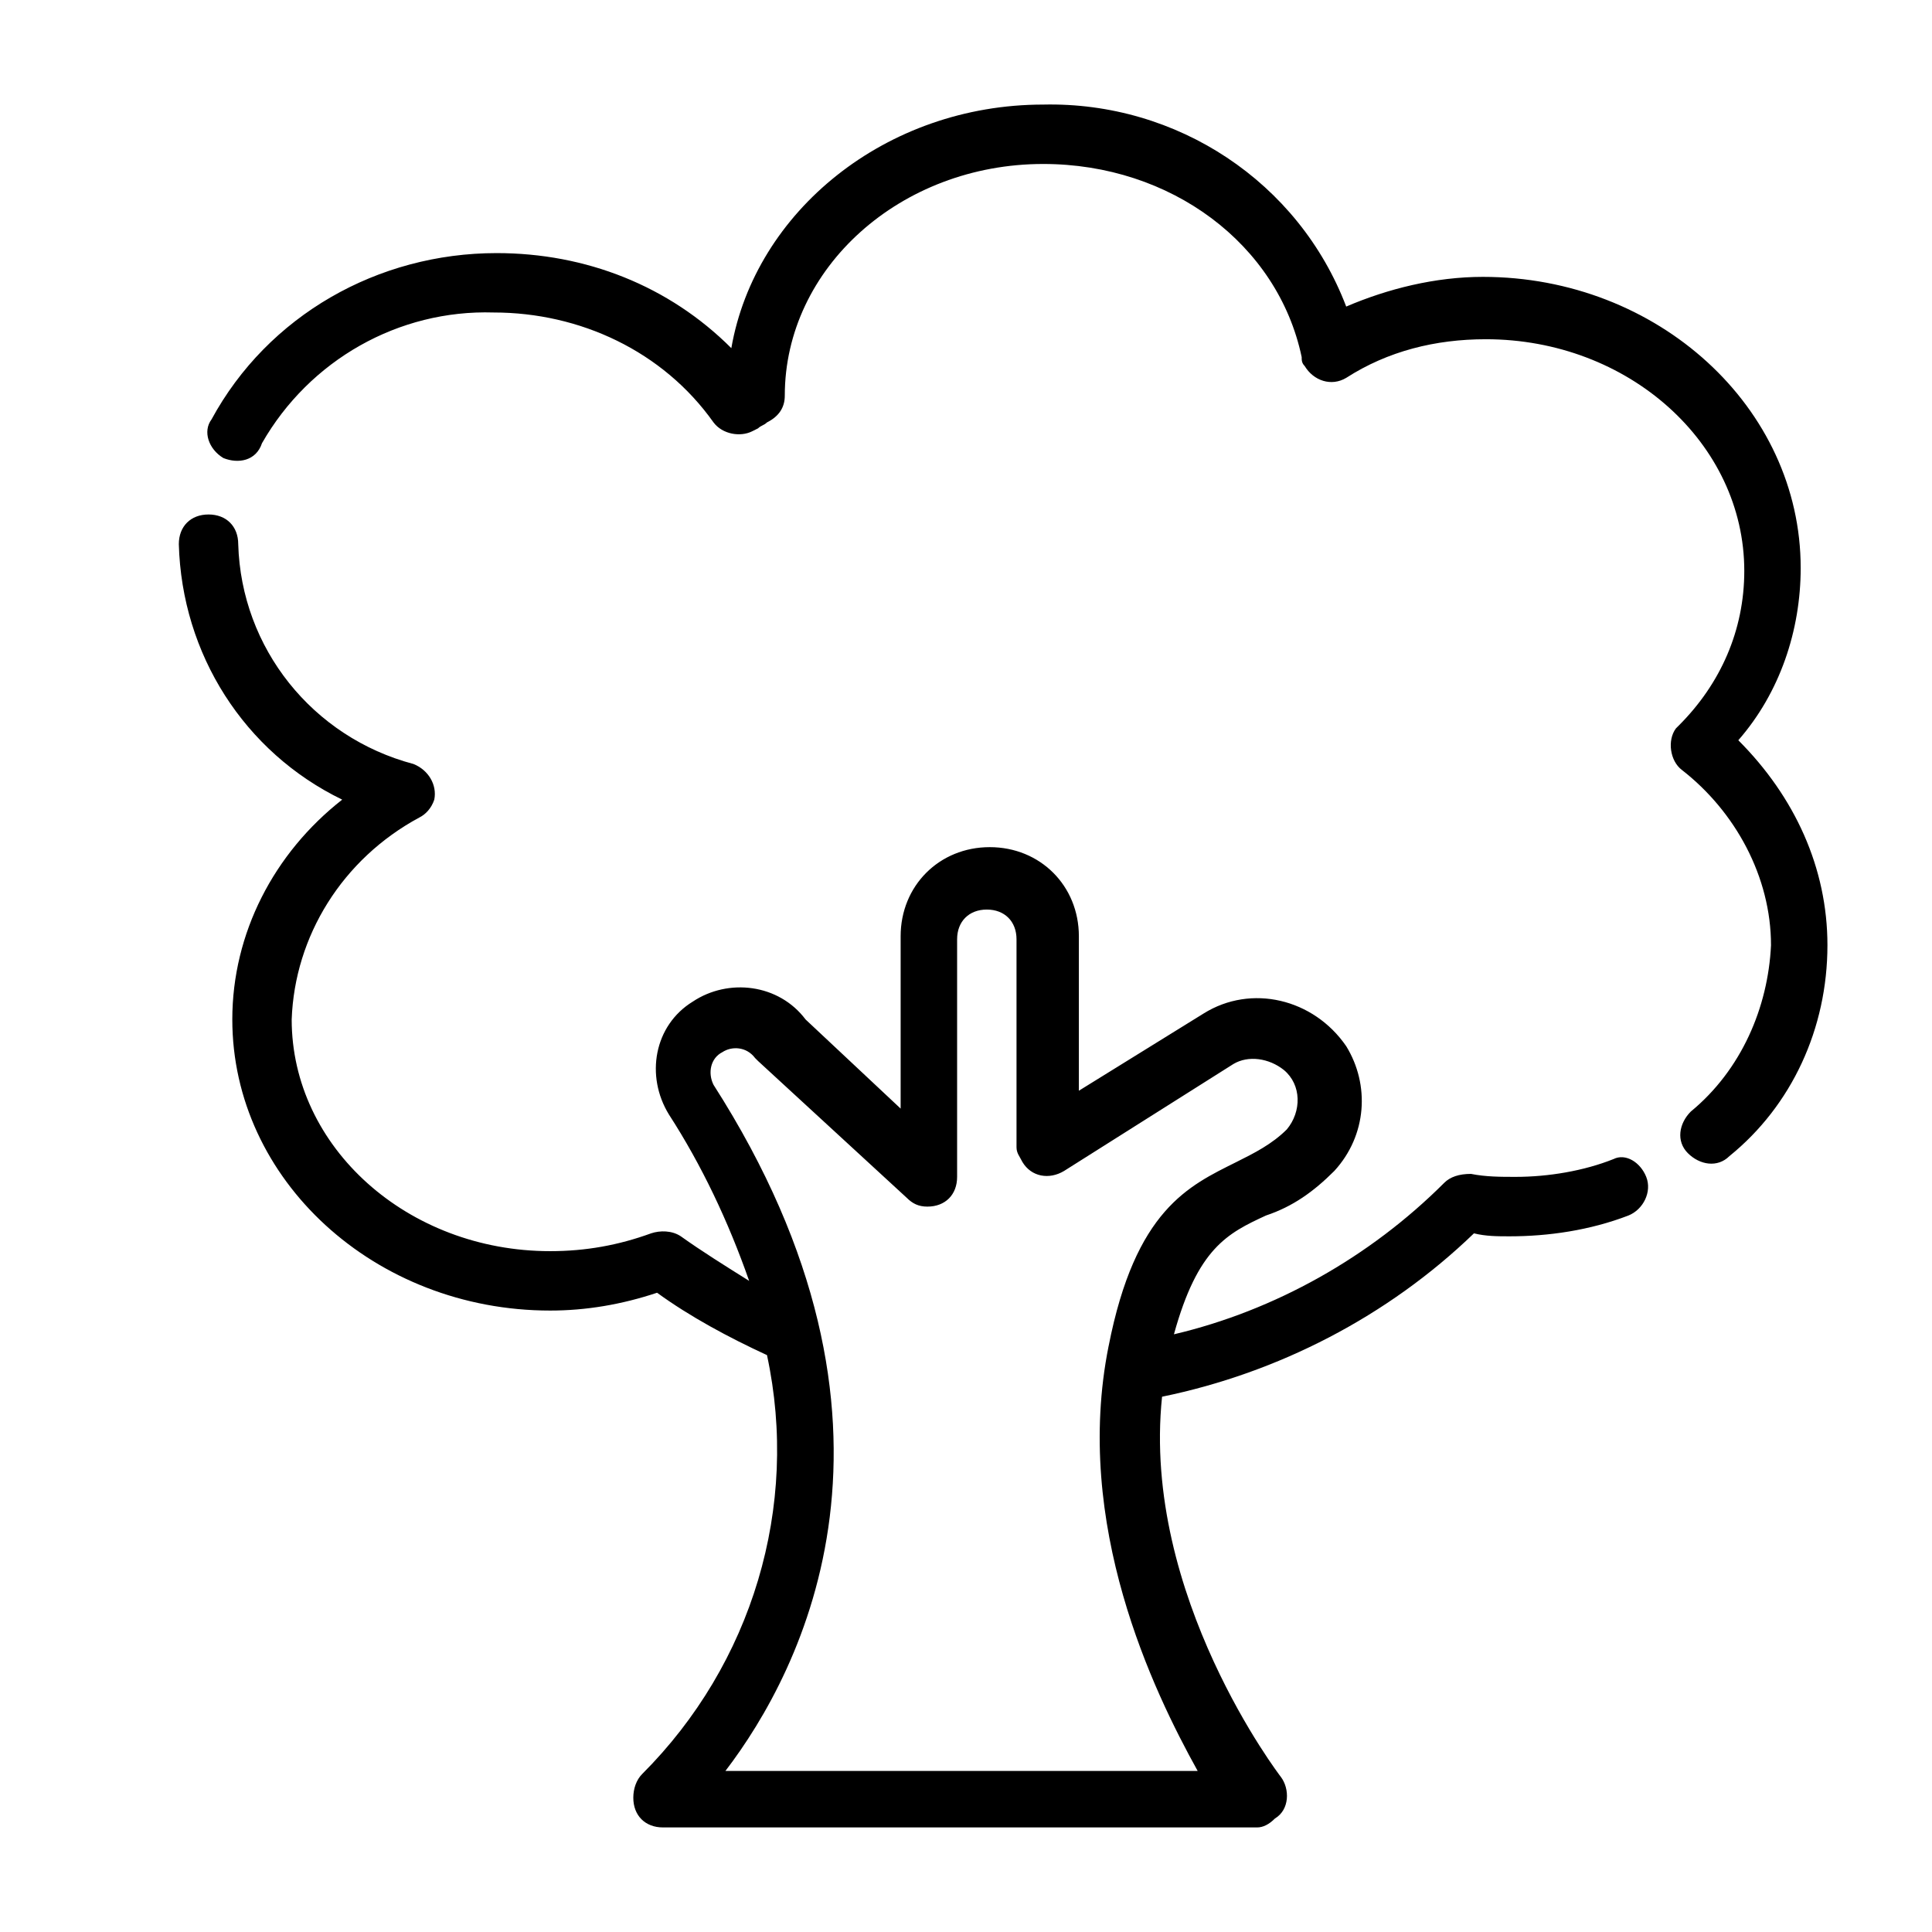 <?xml version="1.0" encoding="UTF-8"?>
<!-- Uploaded to: ICON Repo, www.iconrepo.com, Generator: ICON Repo Mixer Tools -->
<svg fill="#000000" width="800px" height="800px" version="1.1" viewBox="144 144 512 512" xmlns="http://www.w3.org/2000/svg">
 <path d="m628.29 394.49c0 22.043-9.445 42.508-25.977 55.891-3.148 3.148-7.871 2.363-11.02-0.789-3.148-3.148-2.363-7.871 0.789-11.02 13.383-11.02 20.469-27.551 21.254-44.082 0-18.105-9.445-35.426-23.617-46.445-3.148-2.363-3.938-7.871-1.574-11.02l0.789-0.789c11.02-11.02 17.32-25.191 17.32-40.934 0-33.852-30.699-61.402-68.488-61.402-13.383 0-25.977 3.148-37 10.234-3.938 2.363-8.66 0.789-11.02-3.148-0.789-0.789-0.789-1.574-0.789-2.363-6.301-29.914-34.641-51.168-68.492-51.168-37.785 0-68.488 27.551-68.488 61.402 0 3.148-1.574 5.512-4.723 7.086-0.789 0.789-1.574 0.789-2.363 1.574l-1.57 0.785c-3.148 1.574-7.871 0.789-10.234-2.363-13.383-18.891-35.422-29.125-58.254-29.125-25.191-0.789-48.805 12.594-61.402 34.637-1.574 4.727-6.297 5.512-10.23 3.938-3.938-2.363-5.512-7.086-3.148-10.234 14.957-27.551 44.082-44.082 75.57-44.082 23.617 0 45.656 8.66 62.188 25.191 6.297-36.211 40.934-64.551 82.656-64.551 35.426-0.789 67.699 20.469 80.293 53.531 11.02-4.723 23.617-7.871 36.211-7.871 46.445 0 84.23 34.637 84.23 77.145 0 16.531-5.512 33.062-16.531 45.656 14.961 14.957 23.621 33.848 23.621 54.316zm-48.02 61.402c1.574 3.938-0.789 8.66-4.723 10.234-10.234 3.938-21.254 5.512-31.488 5.512-3.148 0-6.297 0-9.445-0.789-22.828 22.043-51.957 37-82.656 43.297-5.512 52.742 31.488 100.76 31.488 100.76 2.363 3.148 2.363 8.66-1.574 11.02-1.578 1.574-3.152 2.363-4.727 2.363h-157.44c-4.723 0-7.871-3.148-7.871-7.871 0-2.363 0.789-4.723 2.363-6.297 29.125-29.125 41.723-70.848 33.062-111-10.234-4.723-20.469-10.234-29.125-16.531-9.445 3.148-18.895 4.723-28.34 4.723-46.445 0-84.23-34.637-84.23-77.145 0-22.828 11.02-44.082 29.125-58.254-25.977-12.594-42.508-38.574-43.297-67.699 0-4.723 3.148-7.871 7.871-7.871 4.723 0 7.871 3.148 7.871 7.871 0.789 27.551 19.68 51.168 46.445 58.254 3.938 1.574 6.297 5.512 5.512 9.445-0.789 2.363-2.363 3.938-3.938 4.723-20.469 11.02-33.062 31.488-33.852 53.531 0 33.852 30.699 61.402 68.488 61.402 9.445 0 18.105-1.574 26.766-4.723 2.363-0.789 5.512-0.789 7.871 0.789 5.512 3.938 11.809 7.871 18.105 11.809-5.512-15.742-12.594-30.699-21.254-44.082-6.297-10.234-3.938-23.617 6.297-29.914 9.445-6.297 22.828-4.723 29.914 4.723l25.191 23.617v-45.668c0-13.383 10.234-23.617 23.617-23.617s23.617 10.234 23.617 23.617v40.934l33.062-20.469c12.594-7.871 29.125-3.938 37.785 8.66 6.297 10.234 5.512 23.617-3.148 33.062-5.512 5.512-11.02 9.445-18.105 11.809-10.234 4.723-18.105 8.66-24.402 31.488 26.766-6.297 51.957-20.469 71.637-40.148 1.574-1.574 3.938-2.363 7.086-2.363 3.938 0.789 7.871 0.789 11.809 0.789 8.66 0 18.105-1.574 25.977-4.723 3.144-1.57 7.082 0.789 8.656 4.727zm-142.48 44.871c7.086-36.211 21.254-42.508 33.852-48.805 4.723-2.363 9.445-4.723 13.383-8.66 3.938-4.723 3.938-11.809-0.789-15.742-3.938-3.148-9.445-3.938-13.383-1.574l-44.871 28.34c-3.938 2.363-8.66 1.574-11.02-2.363-0.789-1.574-1.574-2.363-1.574-3.938v-55.105c0-4.723-3.148-7.871-7.871-7.871-4.723 0-7.871 3.148-7.871 7.871v62.977c0 4.723-3.148 7.871-7.871 7.871-2.363 0-3.938-0.789-5.512-2.363l-39.359-36.211-0.789-0.789c-2.363-3.148-6.297-3.148-8.66-1.574-3.148 1.574-3.938 5.512-2.363 8.66 57.465 89.742 23.617 155.08 3.148 181.84h125.16c-11.805-21.254-33.062-65.336-23.613-112.57z"/>
</svg>